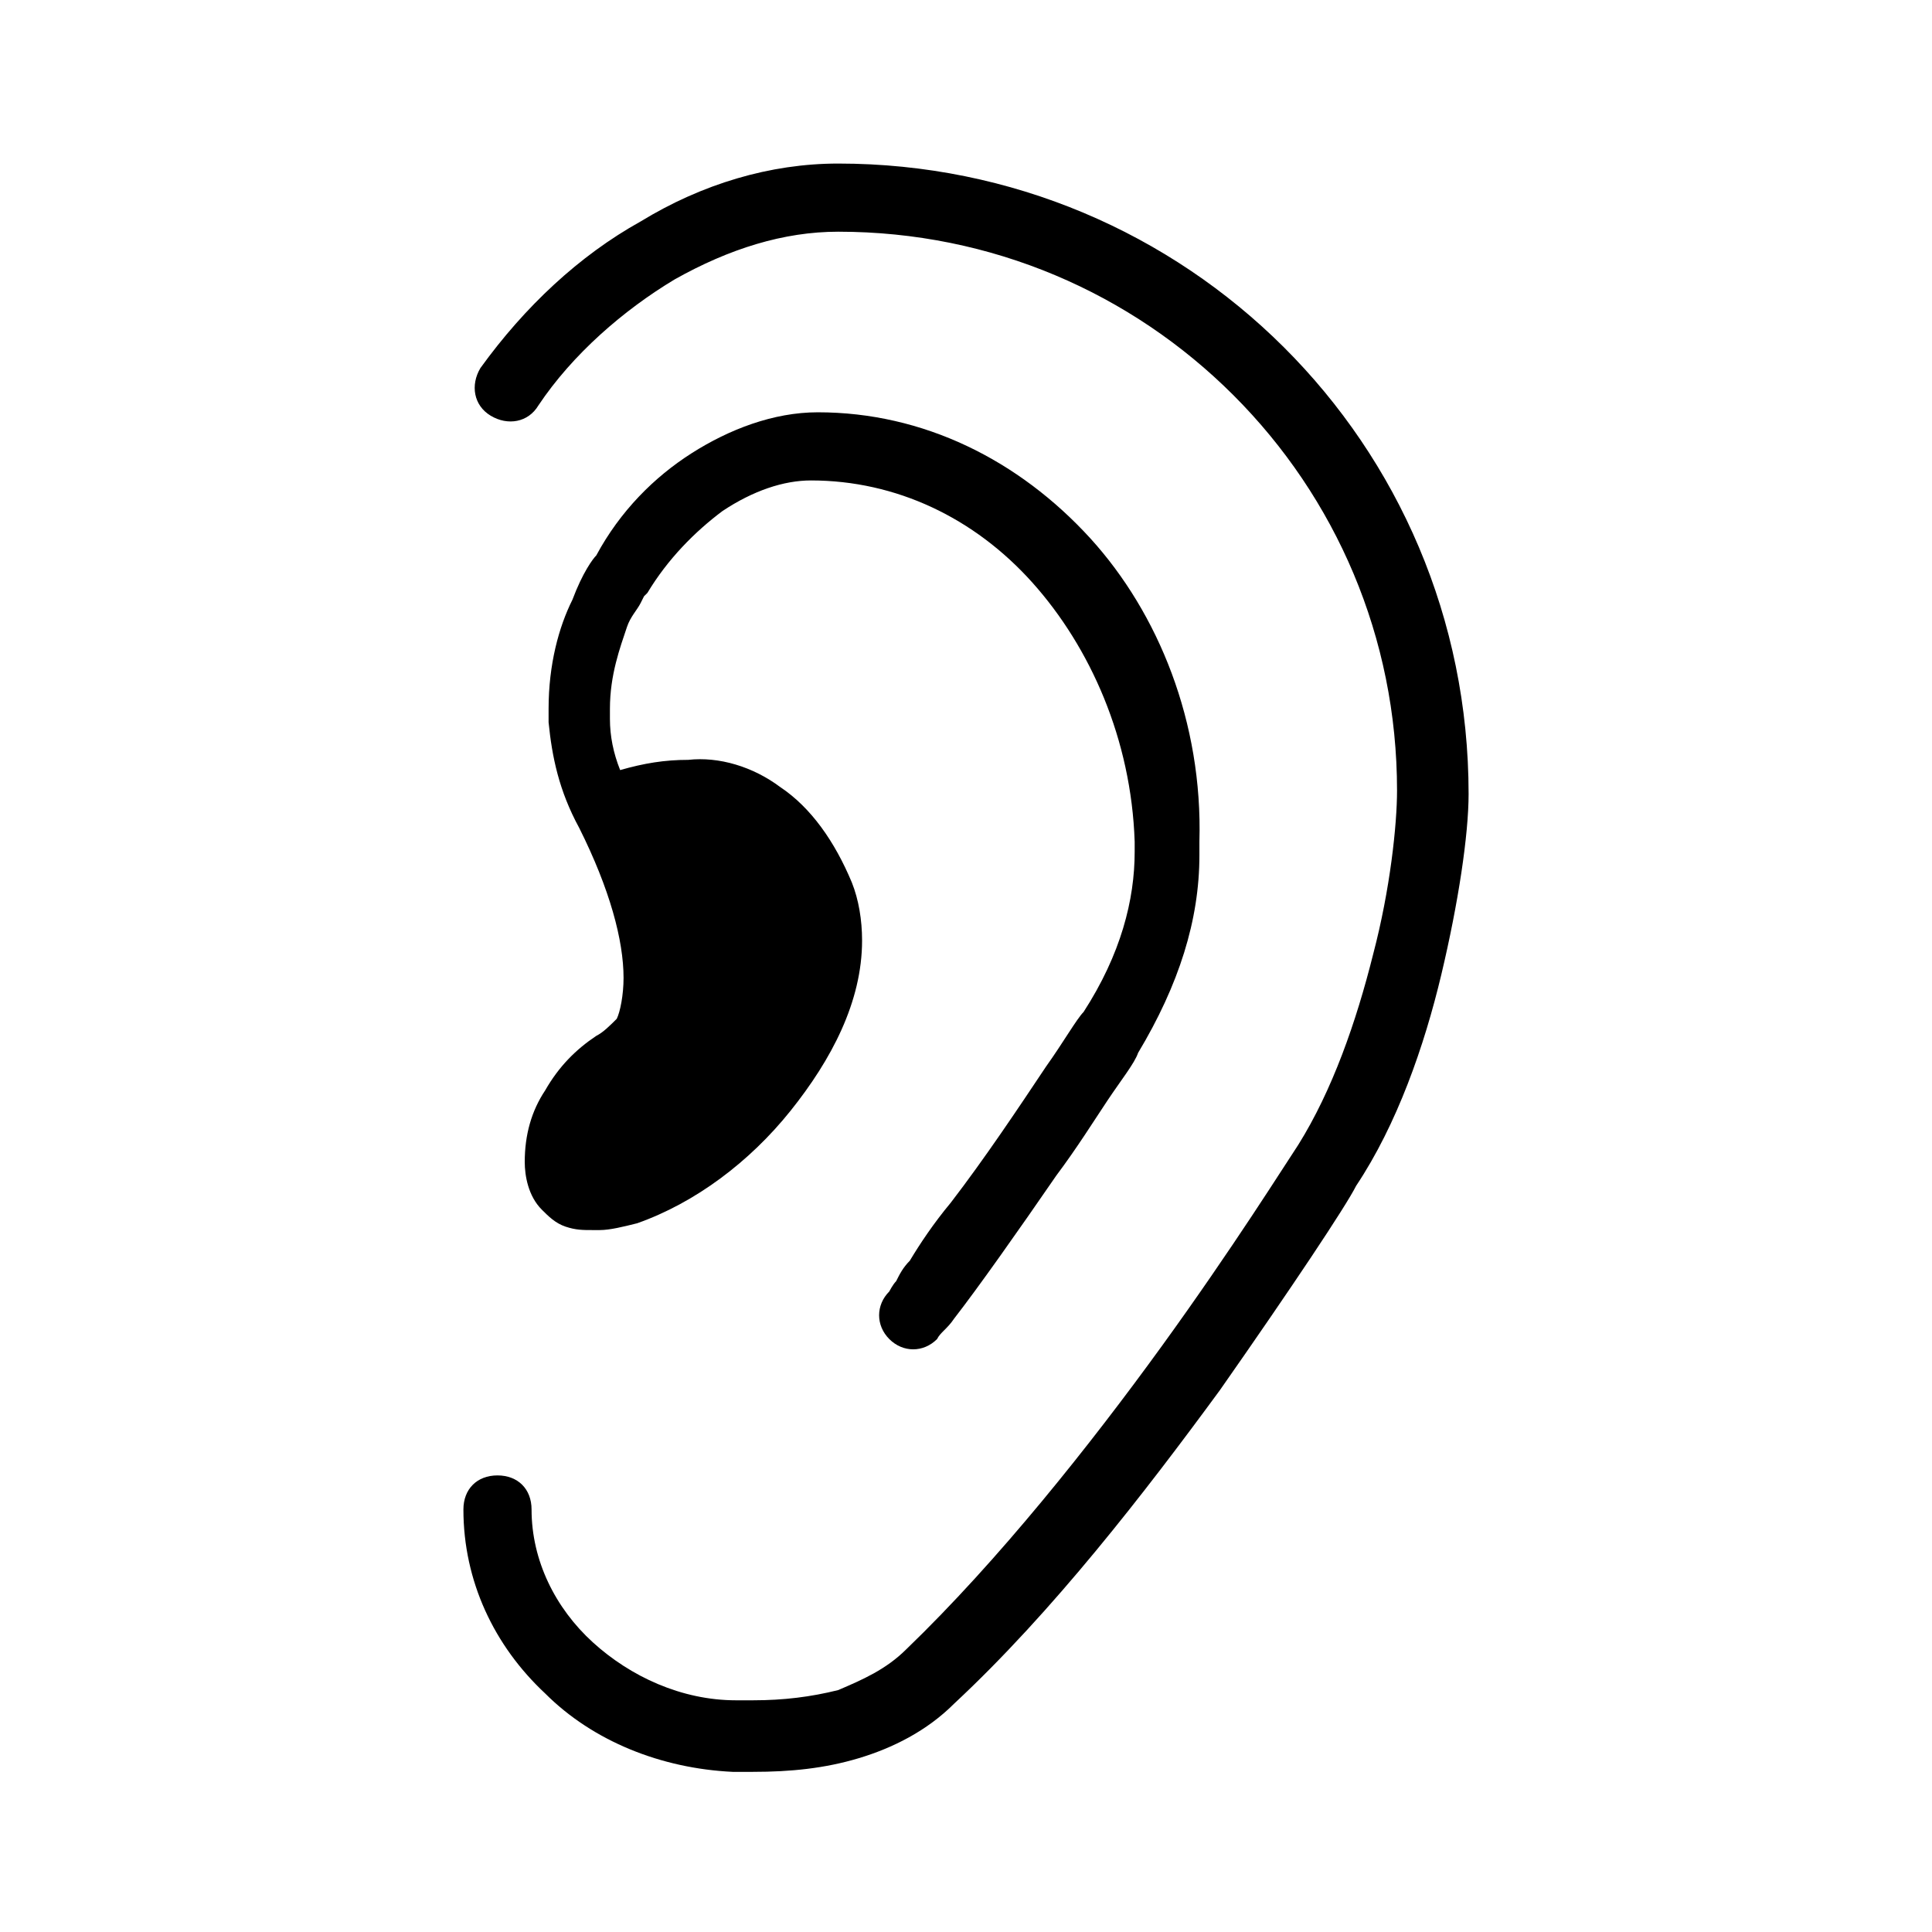 <?xml version="1.0" encoding="utf-8"?>
<!-- Generator: Adobe Illustrator 23.0.3, SVG Export Plug-In . SVG Version: 6.00 Build 0)  -->
<svg version="1.1" id="レイヤー_1" xmlns="http://www.w3.org/2000/svg" xmlns:xlink="http://www.w3.org/1999/xlink" x="0px"
	 y="0px" viewBox="0 0 56.7 56.7" style="enable-background:new 0 0 56.7 56.7;" xml:space="preserve">
<style type="text/css">
	.st0{fill:none;stroke:#231815;stroke-width:2;stroke-linecap:round;stroke-linejoin:round;stroke-miterlimit:10;}
	.st1{stroke:#000000;stroke-width:2;stroke-linecap:round;stroke-linejoin:round;stroke-miterlimit:10;}
	.st2{fill:none;stroke:#000000;stroke-width:2;stroke-linecap:round;stroke-linejoin:round;stroke-miterlimit:10;}
	.st3{fill:none;stroke:#000000;stroke-width:0.5;stroke-miterlimit:10;}
	.st4{fill:none;stroke:#00A0E9;stroke-width:0.5;stroke-miterlimit:10;}
	.st5{fill:#FF0000;}
	.st6{fill:none;stroke:#FF0000;stroke-width:0.5;stroke-miterlimit:10;}
	.st7{fill:#231815;}
</style>
<g>
	<path d="M24.6,4.8c-2,0-4,0.6-5.8,1.7c-1.8,1-3.4,2.5-4.7,4.3c-0.3,0.5-0.2,1.1,0.3,1.4c0.5,0.3,1.1,0.2,1.4-0.3
		c1-1.5,2.5-2.8,4-3.7c1.6-0.9,3.2-1.4,4.8-1.4c4.5,0,8.6,1.8,11.6,4.8c3,3,4.8,7.1,4.8,11.6c0,1-0.2,2.9-0.7,4.8
		c-0.5,2-1.2,4-2.2,5.6c-0.4,0.6-1.9,3-4,5.9c-2.1,2.9-4.8,6.3-7.5,8.9c-0.6,0.6-1.3,0.9-2,1.2c-0.8,0.2-1.6,0.3-2.5,0.3
		c-0.2,0-0.3,0-0.5,0c-1.6,0-3.1-0.7-4.2-1.7c-1.1-1-1.8-2.4-1.8-3.9c0-0.6-0.4-1-1-1s-1,0.4-1,1h0c0,2.1,0.9,4,2.4,5.4
		c1.4,1.4,3.4,2.2,5.5,2.3c0.2,0,0.4,0,0.6,0c1.1,0,2.1-0.1,3.1-0.4c1-0.3,2-0.8,2.8-1.6c2.9-2.7,5.6-6.2,7.8-9.2c2.1-3,3.7-5.4,4-6
		c1.2-1.8,2-4.1,2.5-6.2c0.5-2.1,0.8-4.1,0.8-5.3C43.1,13,34.8,4.8,24.6,4.8z"/>
	<path d="M17.5,30.4c-0.6,0.4-1.1,0.9-1.5,1.6c-0.4,0.6-0.6,1.3-0.6,2.1c0,0.4,0.1,1,0.5,1.4c0.2,0.2,0.4,0.4,0.7,0.5
		c0.3,0.1,0.5,0.1,0.8,0.1c0.1,0,0.1,0,0.2,0l0,0l0,0c0.3,0,0.7-0.1,1.1-0.2c1.7-0.6,3.3-1.8,4.5-3.3c1.2-1.5,2.1-3.2,2.1-5
		c0-0.6-0.1-1.2-0.3-1.7c-0.5-1.2-1.2-2.2-2.1-2.8c-0.8-0.6-1.8-0.9-2.7-0.8c-0.7,0-1.3,0.1-2,0.3c-0.2-0.5-0.3-1-0.3-1.5
		c0-0.1,0-0.2,0-0.3c0-1,0.3-1.8,0.5-2.4c0.1-0.3,0.3-0.5,0.4-0.7l0.1-0.2l0,0l0,0l0.1-0.1c0.6-1,1.4-1.8,2.2-2.4
		c0.9-0.6,1.8-0.9,2.6-0.9c2.5,0,4.8,1.1,6.5,3c1.7,1.9,2.9,4.6,3,7.6c0,0.1,0,0.2,0,0.3c0,1.4-0.4,3-1.5,4.7
		c-0.2,0.2-0.6,0.9-1.1,1.6c-0.8,1.2-1.8,2.7-2.8,4c-0.5,0.6-0.9,1.2-1.2,1.7c-0.2,0.2-0.3,0.4-0.4,0.6c-0.1,0.1-0.2,0.3-0.2,0.3
		c-0.4,0.4-0.4,1,0,1.4c0.4,0.4,1,0.4,1.4,0v0c0.1-0.2,0.3-0.3,0.5-0.6c0.7-0.9,1.9-2.6,3-4.2c0.6-0.8,1.1-1.6,1.5-2.2
		c0.4-0.6,0.8-1.1,0.9-1.4c1.2-2,1.8-3.9,1.8-5.8c0-0.1,0-0.3,0-0.4C35.3,21.2,34,18,32,15.8c-2.1-2.3-4.9-3.7-8-3.7
		c-1.3,0-2.6,0.5-3.7,1.2c-1.1,0.7-2.1,1.7-2.8,3c-0.1,0.1-0.4,0.5-0.7,1.3c-0.4,0.8-0.7,1.9-0.7,3.2c0,0.1,0,0.3,0,0.4
		c0.1,1,0.3,2,0.9,3.1c0.9,1.8,1.3,3.3,1.3,4.4c0,0.5-0.1,1-0.2,1.2C17.9,30.1,17.7,30.3,17.5,30.4z"/>
</g>
</svg>

